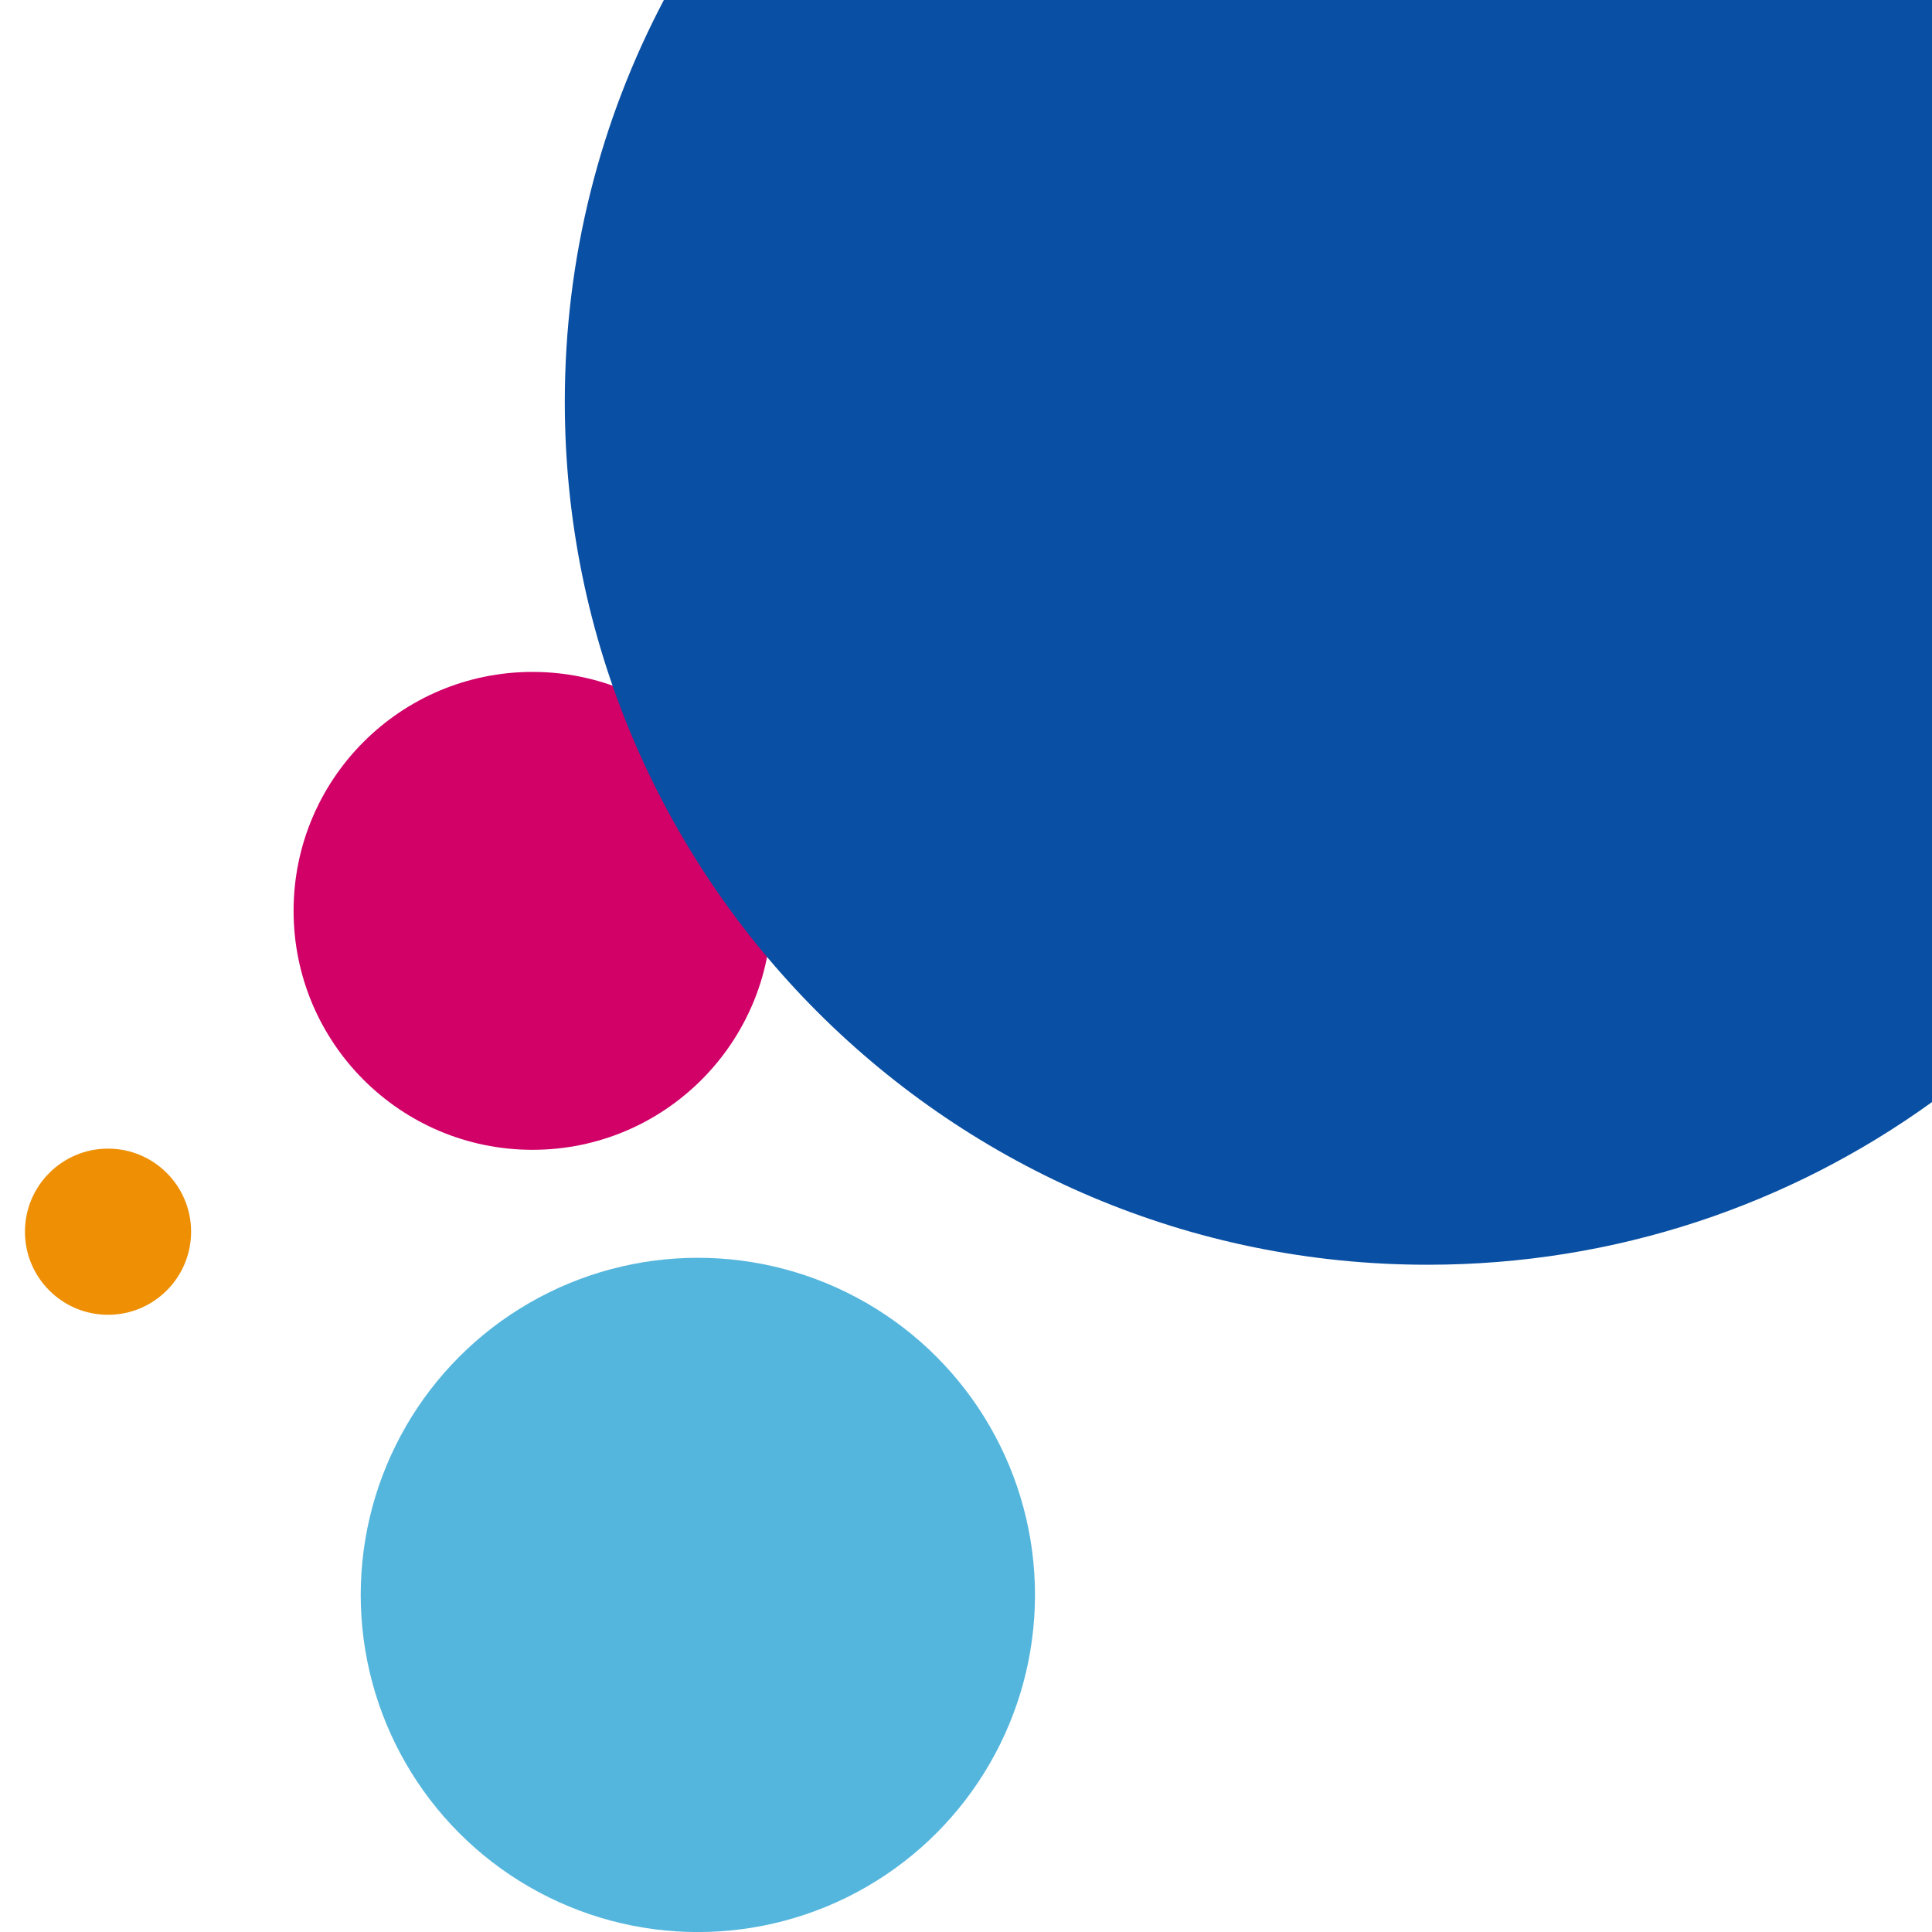 <svg width="100mm" height="100mm" version="1.1" viewBox="0 0 100 100" xmlns="http://www.w3.org/2000/svg"><circle cx="5.591" cy="63.753" r="4.3" fill="#ee8f04" stroke-width=".065"/><circle cx="27.564" cy="47.146" r="12.368" fill="#d10168" stroke-width=".813"/><circle cx="36.121" cy="82.553" r="17.45" fill="#55b6dd" stroke-width="1.697"/><path d="m100 57.043c-7.343 5.298-16.357 8.42-26.103 8.42-24.667 2e-6 -44.663-19.996-44.663-44.663 0-7.51 1.854-14.587 5.128-20.799h65.638v57.043z" fill="#094fa3" stroke-width=".309"/></svg>
